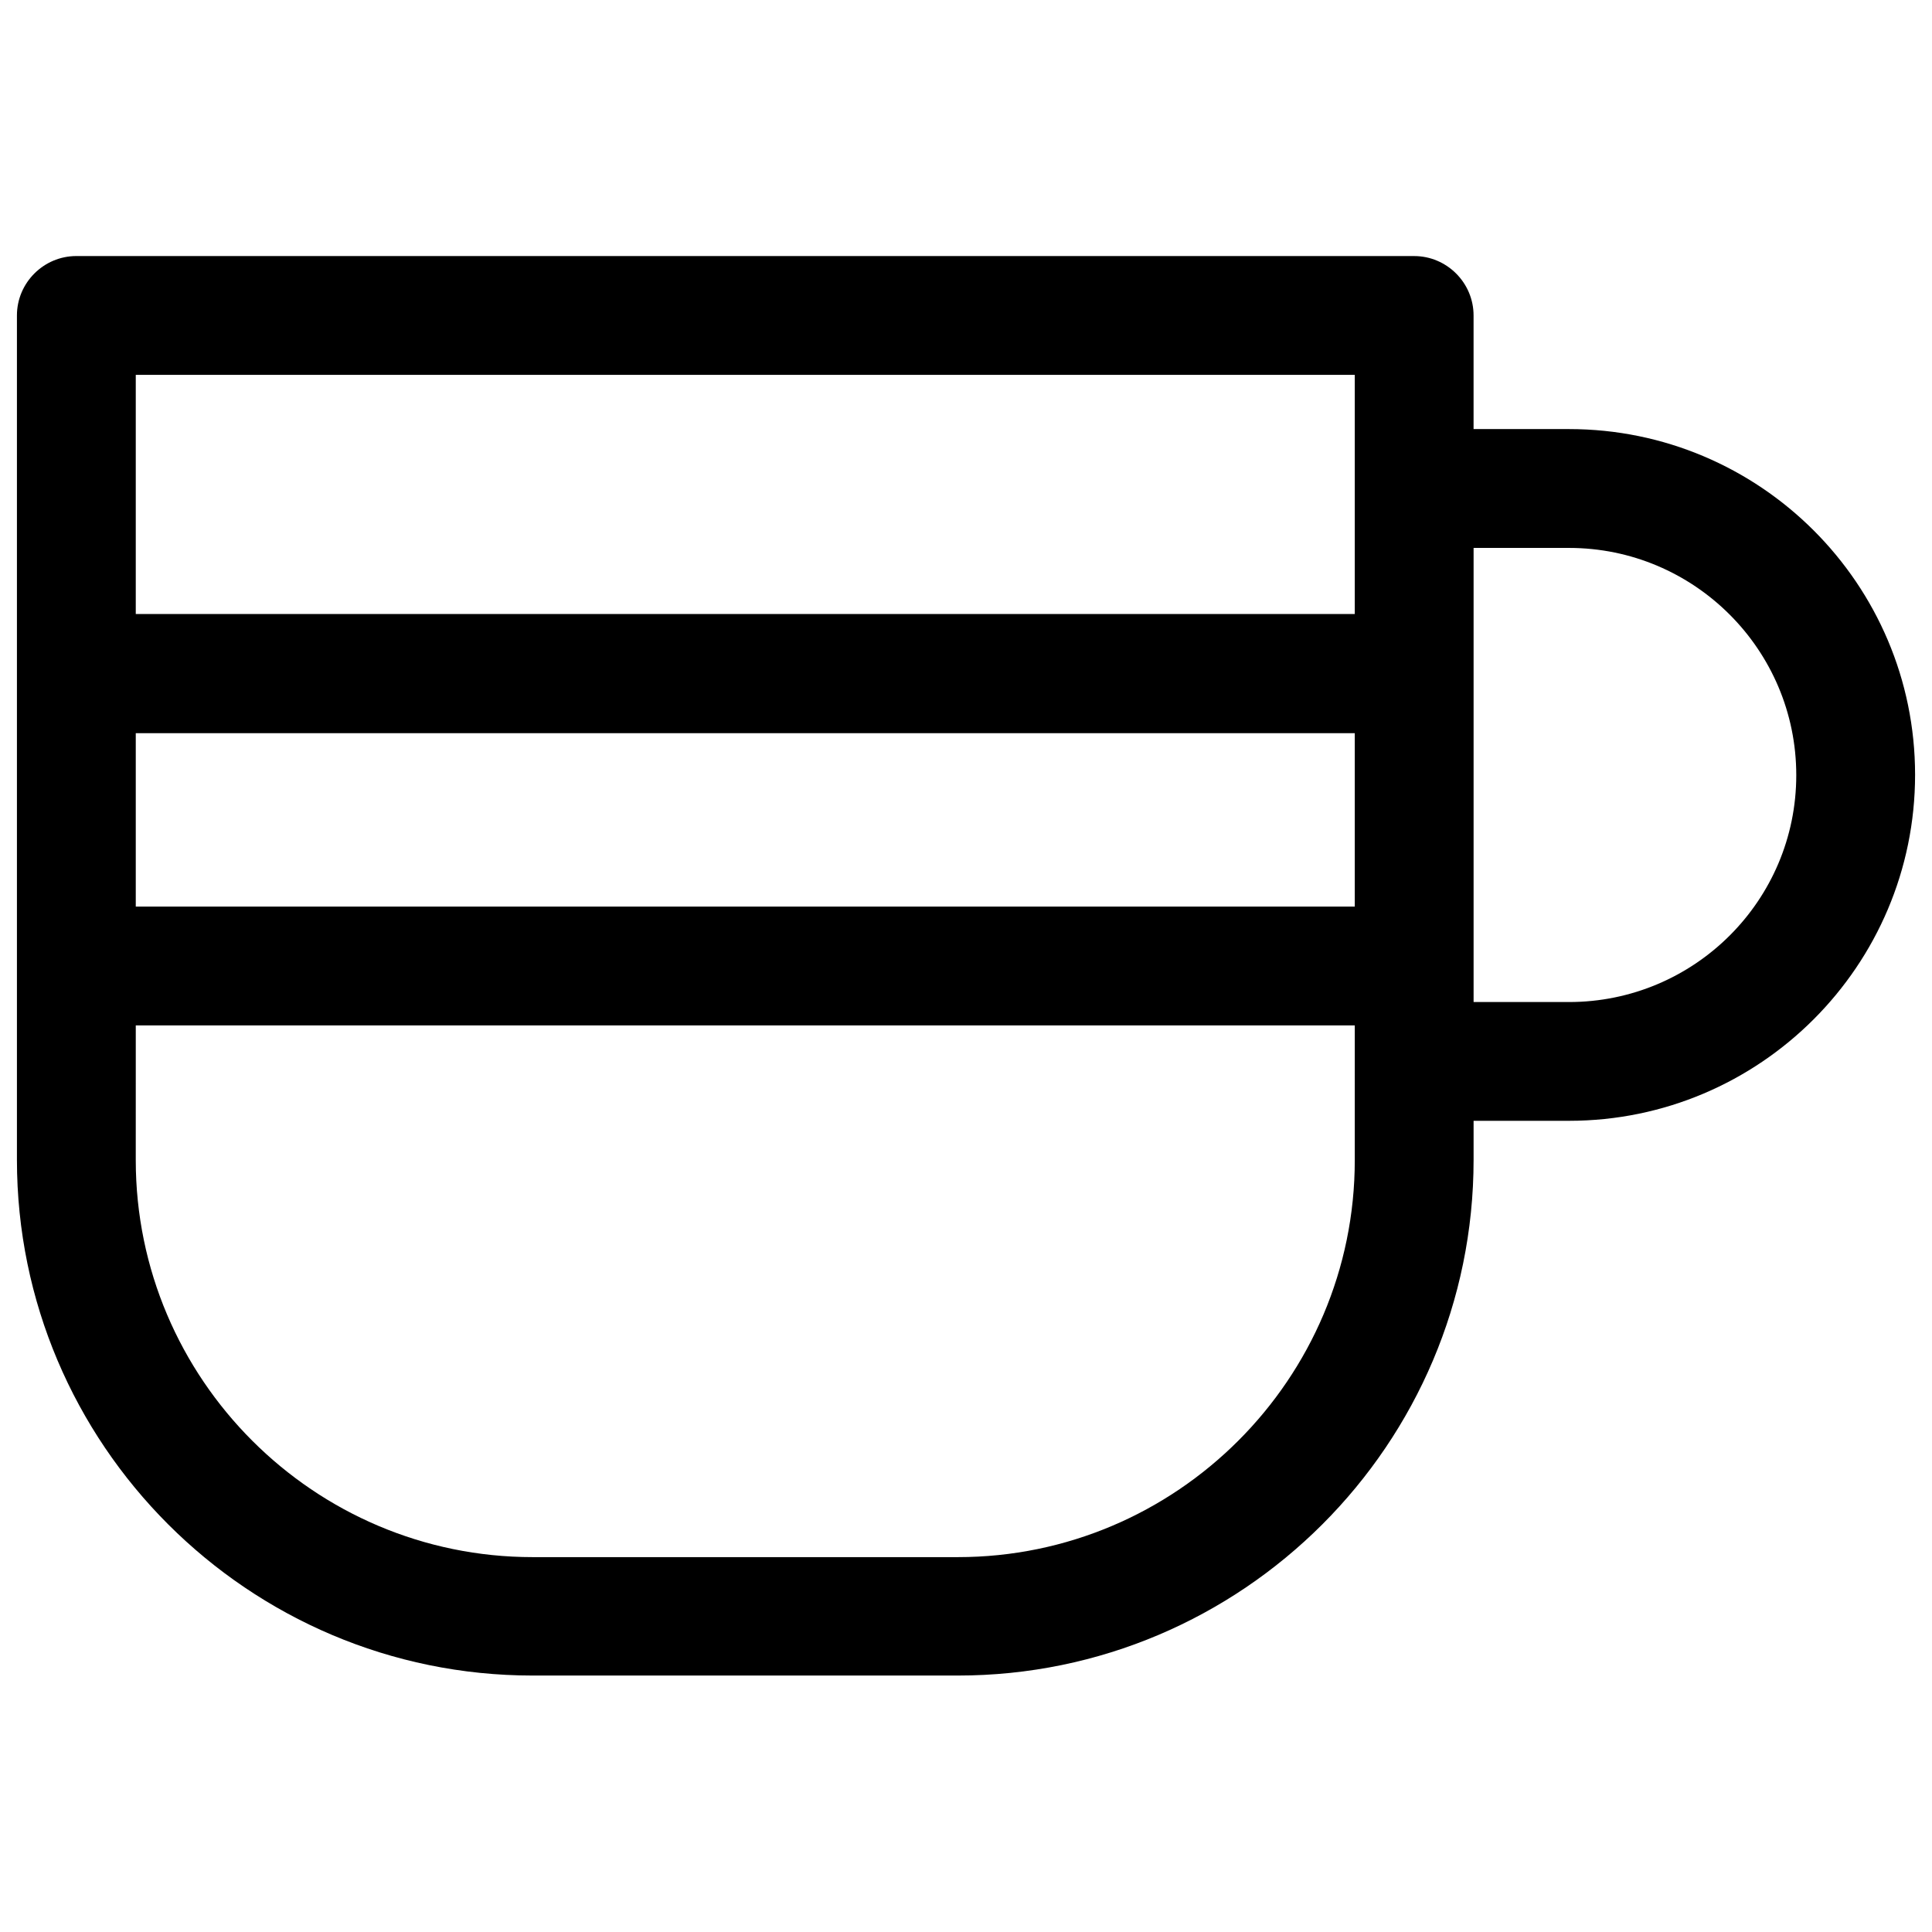 <?xml version="1.0" encoding="UTF-8"?>
<!-- Uploaded to: ICON Repo, www.svgrepo.com, Generator: ICON Repo Mixer Tools -->
<svg width="800px" height="800px" version="1.1" viewBox="144 144 512 512" xmlns="http://www.w3.org/2000/svg">
 <defs>
  <clipPath id="a">
   <path d="m148.09 211h503.81v378h-503.81z"/>
  </clipPath>
 </defs>
 <g clip-path="url(#a)">
  <path d="m559.8 257.71h-25.289v-30.109c0-8.66-7.086-15.742-15.742-15.742l-354.54-0.004c-8.66 0-15.742 7.086-15.742 15.742v223.76c0 75.375 61.305 136.68 136.68 136.68h112.67c75.375 0 136.68-61.305 136.68-136.68v-10.332h25.289c50.578 0 91.711-41.133 91.711-91.711-0.008-50.57-41.137-91.605-91.715-91.605zm-379.82 80.59h323.05v45.953h-323.05zm323.05-94.957v63.371h-323.05v-63.371zm0 208.12c0 57.957-47.23 105.19-105.19 105.19h-112.67c-57.957 0-105.19-47.23-105.19-105.19l0.004-35.719h323.05zm56.777-41.918h-25.289v-120.34h25.289c33.16 0 60.223 26.961 60.223 60.223 0 33.258-27.062 60.121-60.223 60.121z"/>
 </g>
</svg>